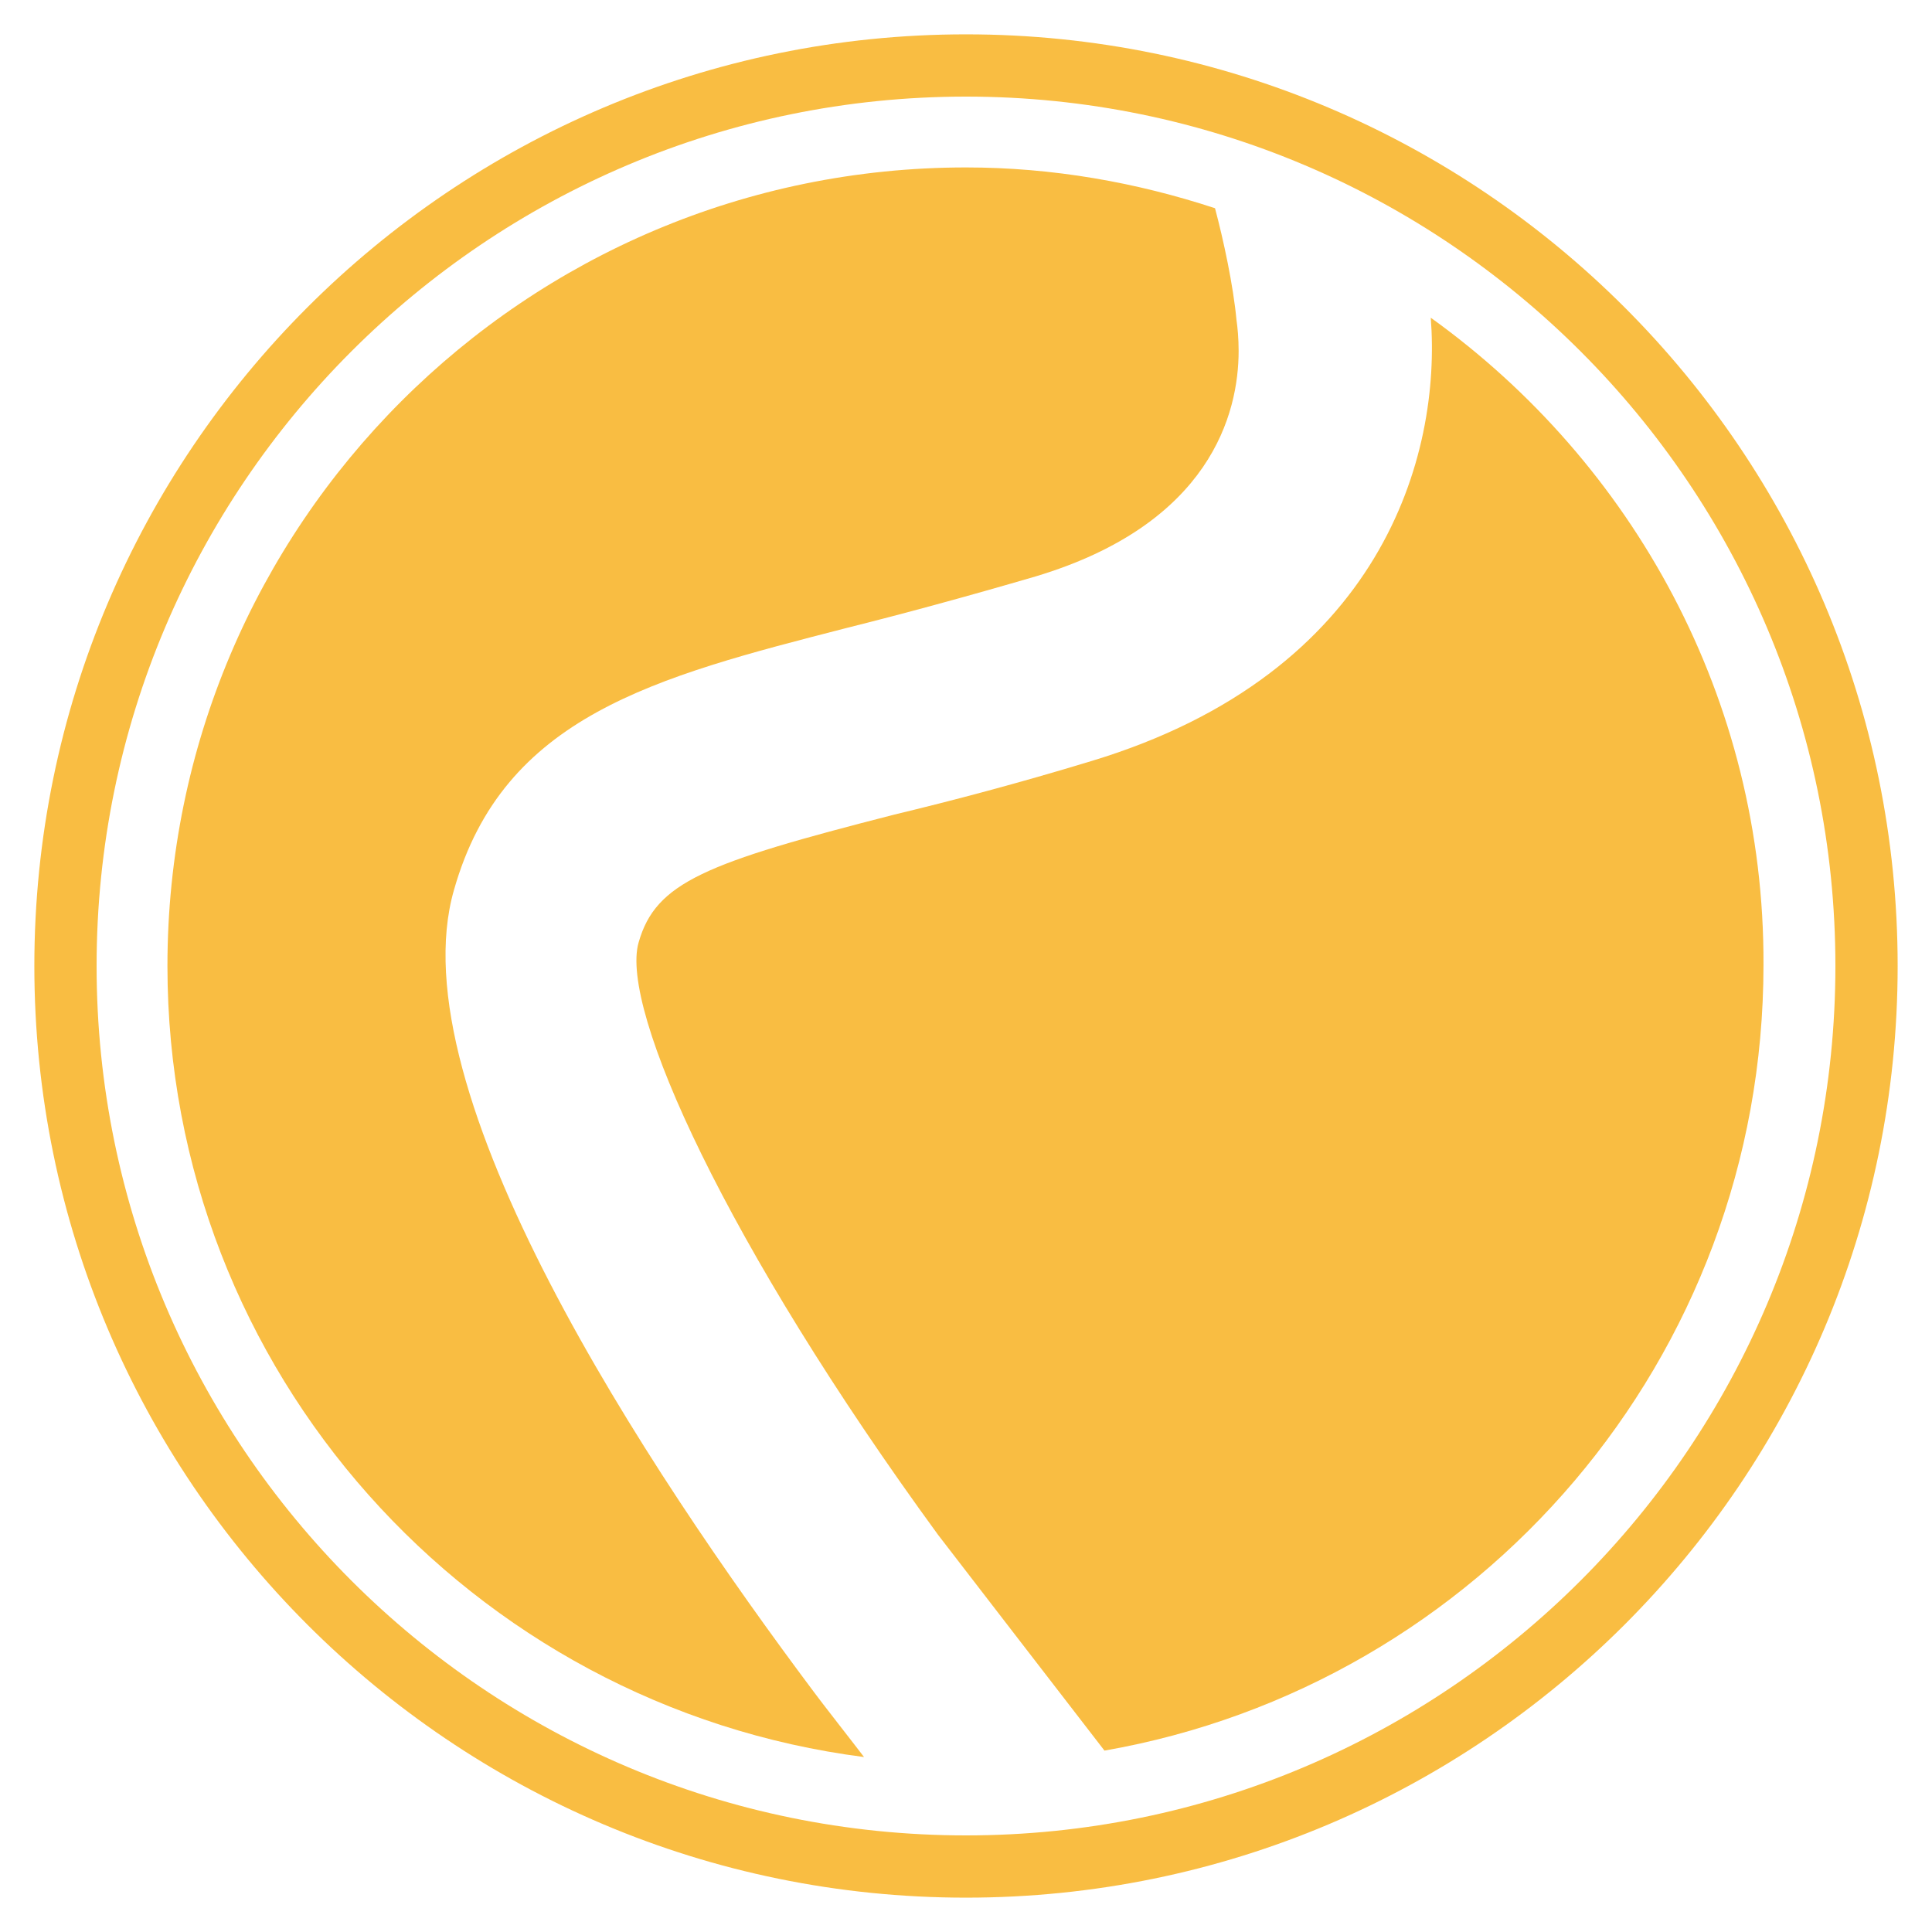 <?xml version="1.0" encoding="utf-8"?>
<!-- Generator: Adobe Illustrator 27.5.0, SVG Export Plug-In . SVG Version: 6.00 Build 0)  -->
<svg version="1.1" id="Ebene_1" xmlns="http://www.w3.org/2000/svg" xmlns:xlink="http://www.w3.org/1999/xlink" x="0px" y="0px"
	 viewBox="0 0 180 180" style="enable-background:new 0 0 180 180;" xml:space="preserve">
<style type="text/css">
	.st0{opacity:6.000000e-02;}
	.st1{fill:#375564;}
	.st2{opacity:0.6;fill:#375564;}
	.st3{opacity:0.12;fill:#375564;}
	.st4{fill:#FFFFFF;}
	.st5{fill:none;stroke:#375564;stroke-miterlimit:10;}
	.st6{fill:#F8B121;}
	.st7{fill:none;}
	.st8{opacity:0.85;}
	.st9{fill:#AF161E;}
	.st10{opacity:0.4;}
	.st11{opacity:0.8;}
	.st12{fill:#606060;}
	.st13{fill:#009575;}
	.st14{fill:#9C9B9B;}
	.st15{fill:#375563;}
</style>
<g class="st8">
	<g>
		<path class="st6" d="M133.3,29.6c1,12.8-4.5,33.1-31.6,41.3c-6.9,2.1-13,3.7-18.4,5c-17.6,4.5-22.2,6.3-23.8,11.9
			c-1.8,6.2,8.2,28.2,27.9,55.2c1.3,1.7,12.8,16.6,15.5,20.1c34.9-6.1,61.4-36.5,61.4-73.2C164.4,65.1,152.1,43.1,133.3,29.6z"/>
		<path class="st6" d="M75.8,157.6c-15.5-20.7-38.9-56-33.5-74.7C46.9,66.7,61,63.1,78.9,58.5c5.2-1.3,11.1-2.9,17.6-4.8
			c16.3-4.9,18.9-15.2,18.9-21c0-1.2-0.1-2.2-0.2-2.9c-0.3-3.2-1.2-7.4-2-10.4c-7.3-2.4-15.1-3.8-23.2-3.8
			c-41.1,0-74.4,33.3-74.4,74.4c0,37.8,28.3,69,64.9,73.7C79.9,162.9,76.3,158.3,75.8,157.6z"/>
	</g>
	<g>
		<path class="st6" d="M90,176.8c-47.9,0-86.8-38.9-86.8-86.8C3.2,42.1,42.1,3.2,90,3.2s86.8,38.9,86.8,86.8
			C176.8,137.9,137.9,176.8,90,176.8z M90,9C45.3,9,9,45.3,9,90c0,44.7,36.3,81,81,81s81-36.3,81-81C171,45.3,134.7,9,90,9z"/>
	</g>
</g>
</svg>
